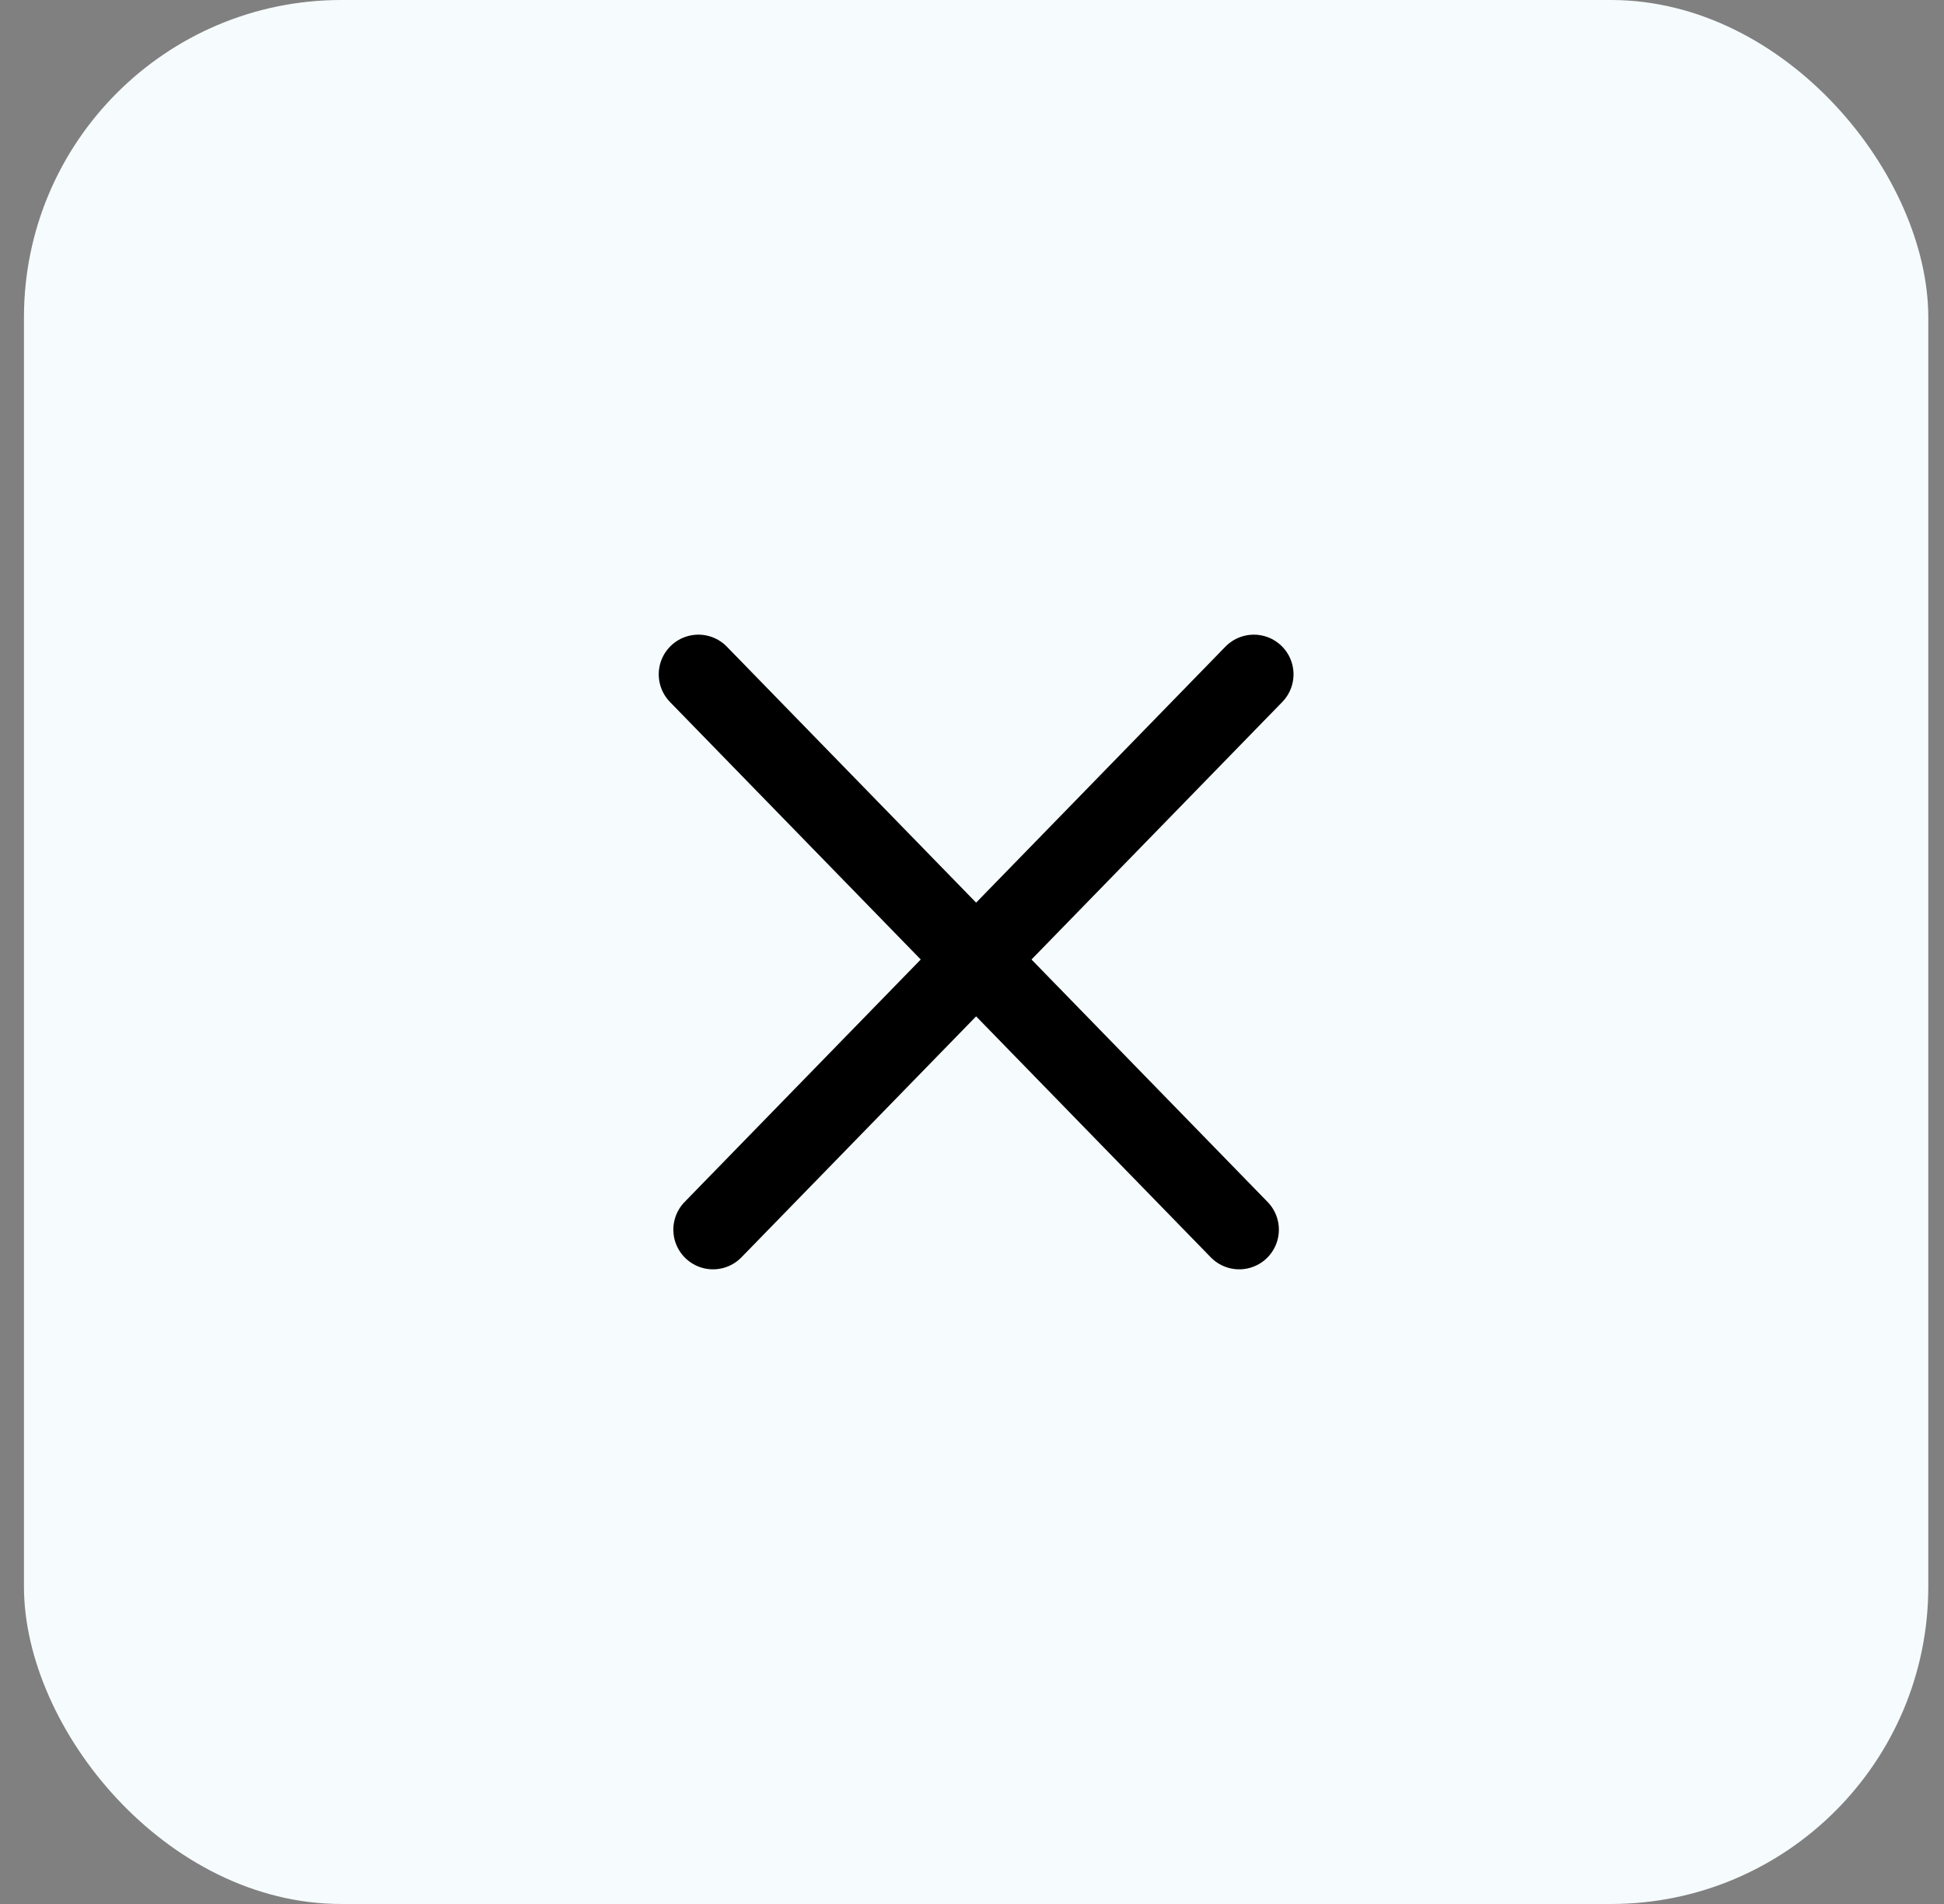 <svg width="49" height="48" viewBox="0 0 49 48" fill="none" xmlns="http://www.w3.org/2000/svg">
<rect x="0" y="0" width="49" height="48" fill="#808080" stroke="none"/>
<rect x="0.604" width="48" height="48" rx="8" fill="#F6FBFD"/>
<path d="M17.604 17L31.235 31" stroke="black" stroke-width="2" stroke-linecap="round"/>
<path d="M31.604 17L17.972 31" stroke="black" stroke-width="2" stroke-linecap="round"/>
</svg>
